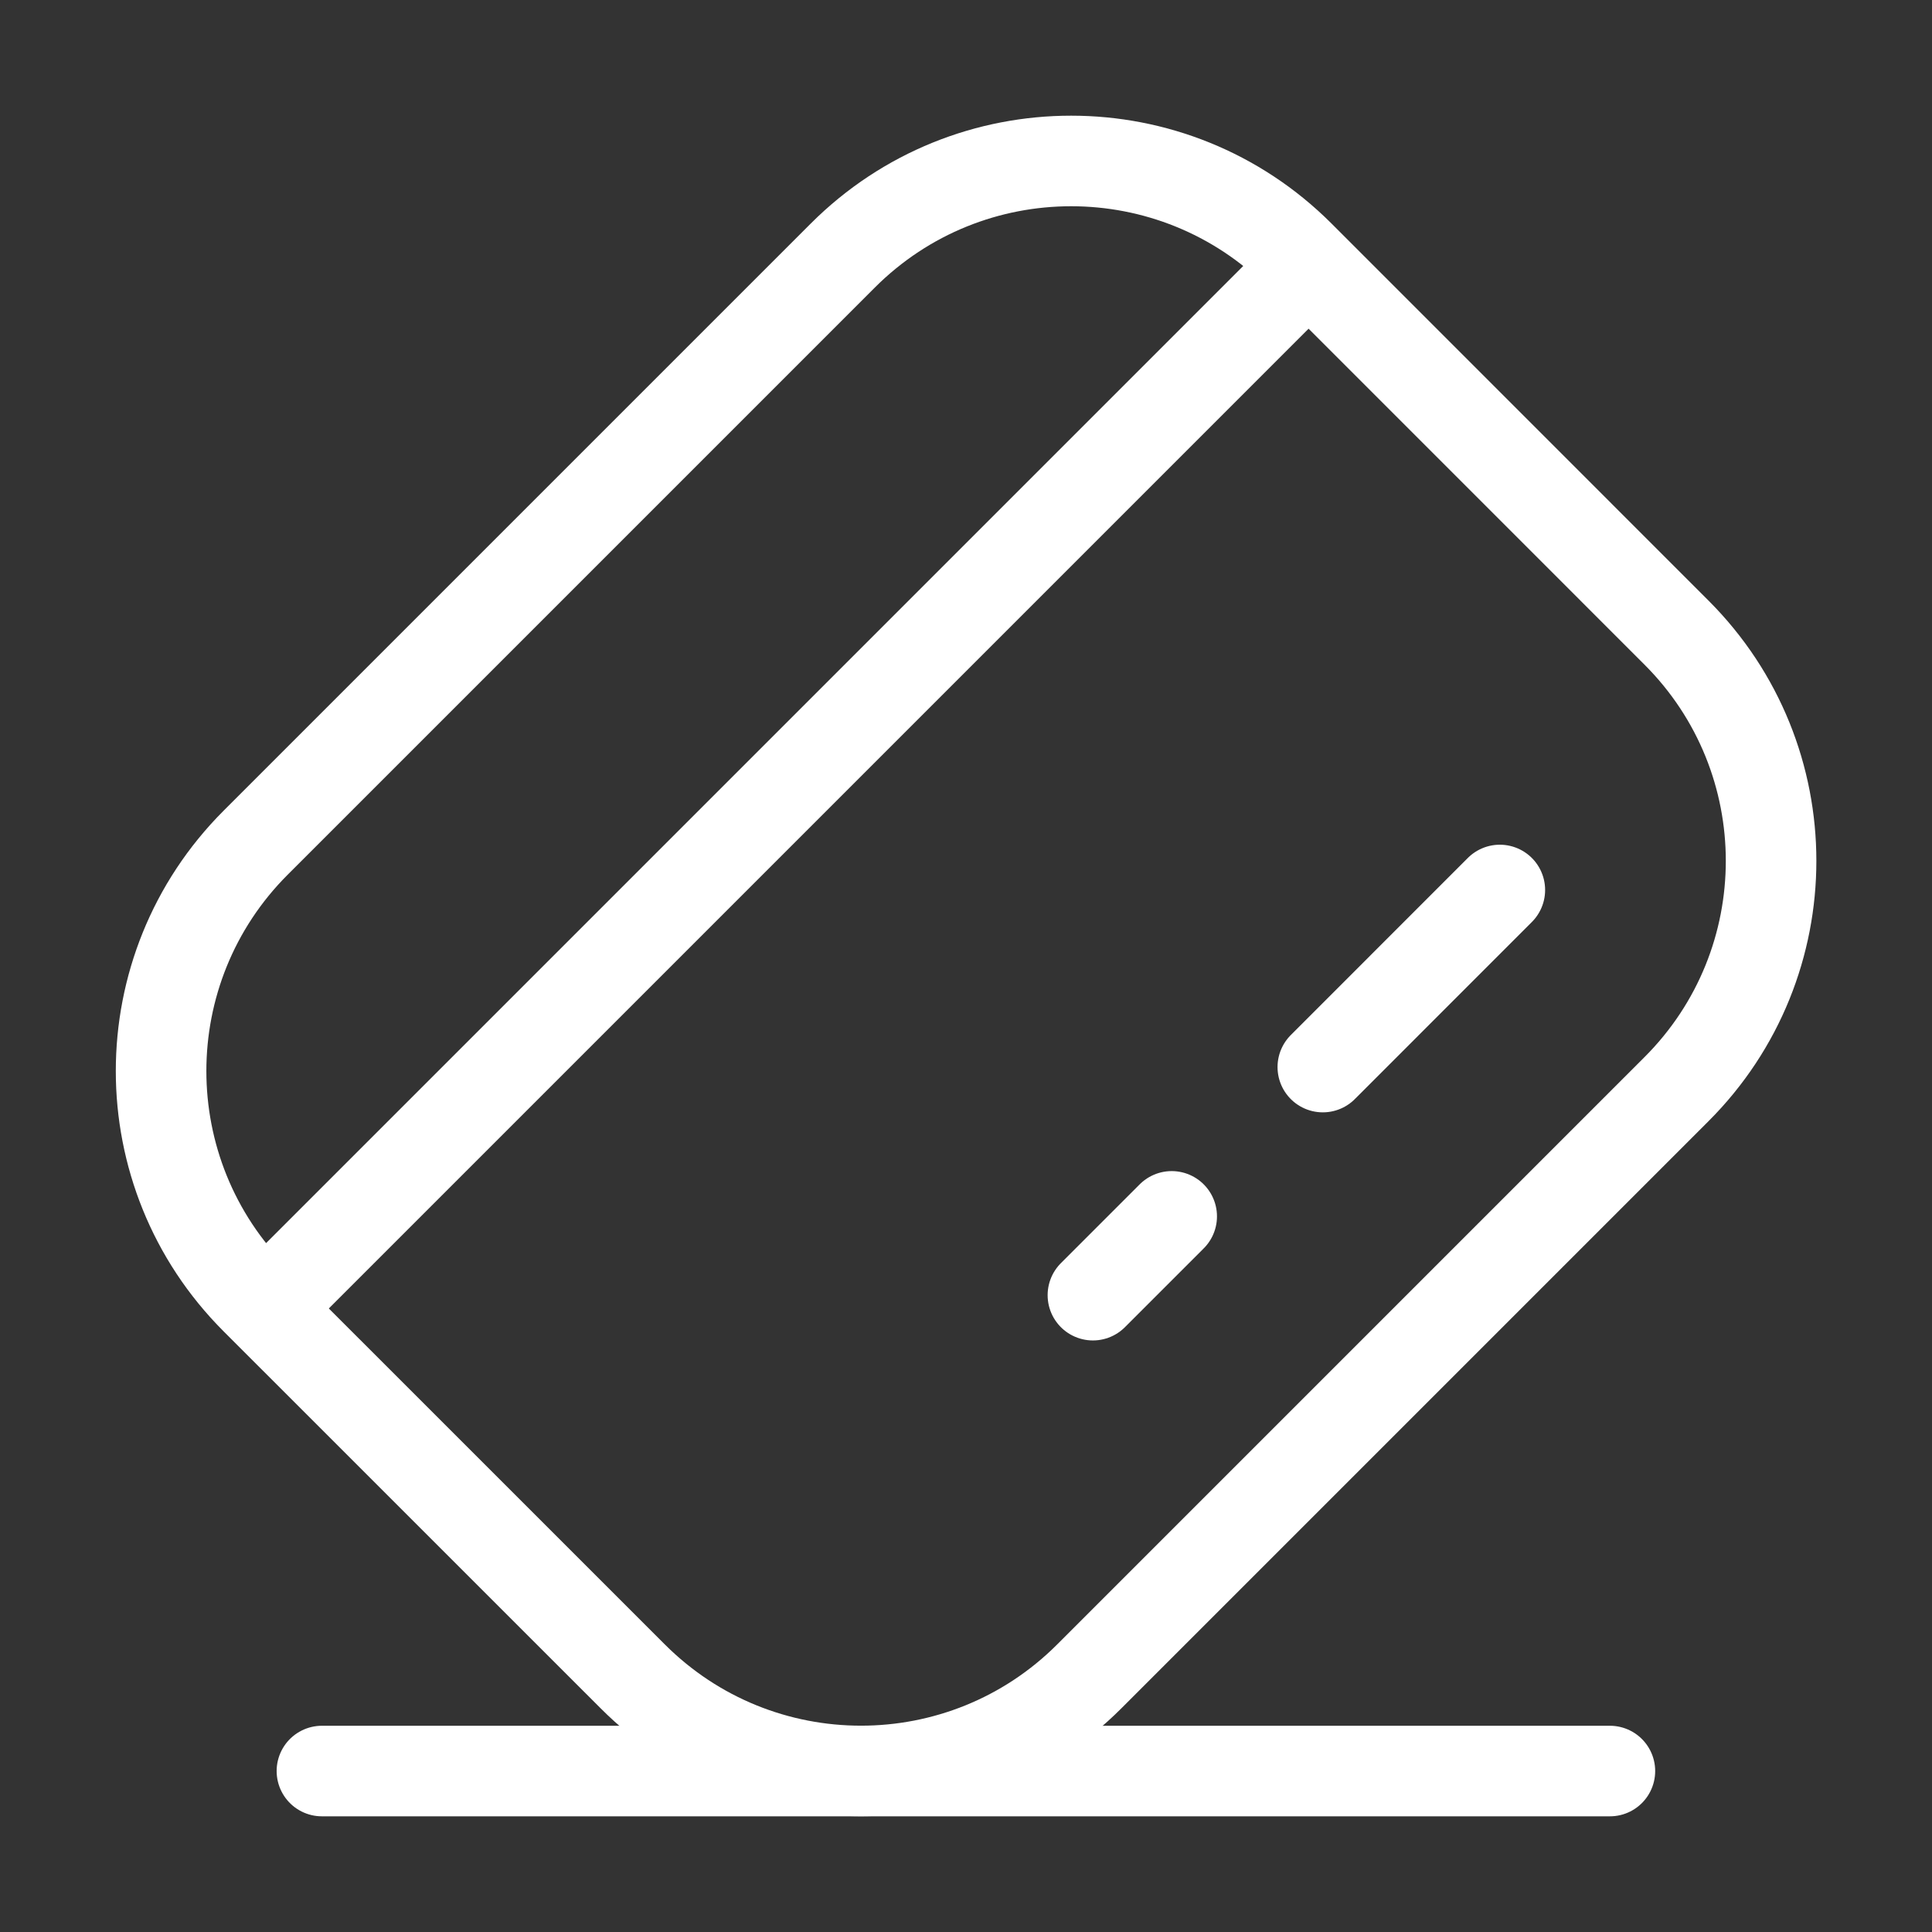 <svg width="32" height="32" viewBox="0 0 32 32" fill="none" xmlns="http://www.w3.org/2000/svg">
<rect x="0" y="0" width="32" height="32" fill="#333333" stroke="none"/>
<path d="M4.461 21.597L21.566 4.492M24.842 14.741L21.91 17.674M19.407 20.147L18.102 21.452" stroke="white" stroke-width="1.5" stroke-linecap="round"/>
<path d="M4.234 21.521C2.146 19.433 2.146 16.047 4.234 13.958L13.96 4.232C16.049 2.144 19.434 2.144 21.523 4.232L27.768 10.478C29.857 12.566 29.857 15.952 27.768 18.04L18.042 27.766C15.954 29.855 12.568 29.855 10.48 27.766L4.234 21.521Z" stroke="white" stroke-width="1.5"/>
<path d="M5.332 29.334H26.665" stroke="white" stroke-width="1.5" stroke-linecap="round"/>
</svg>
